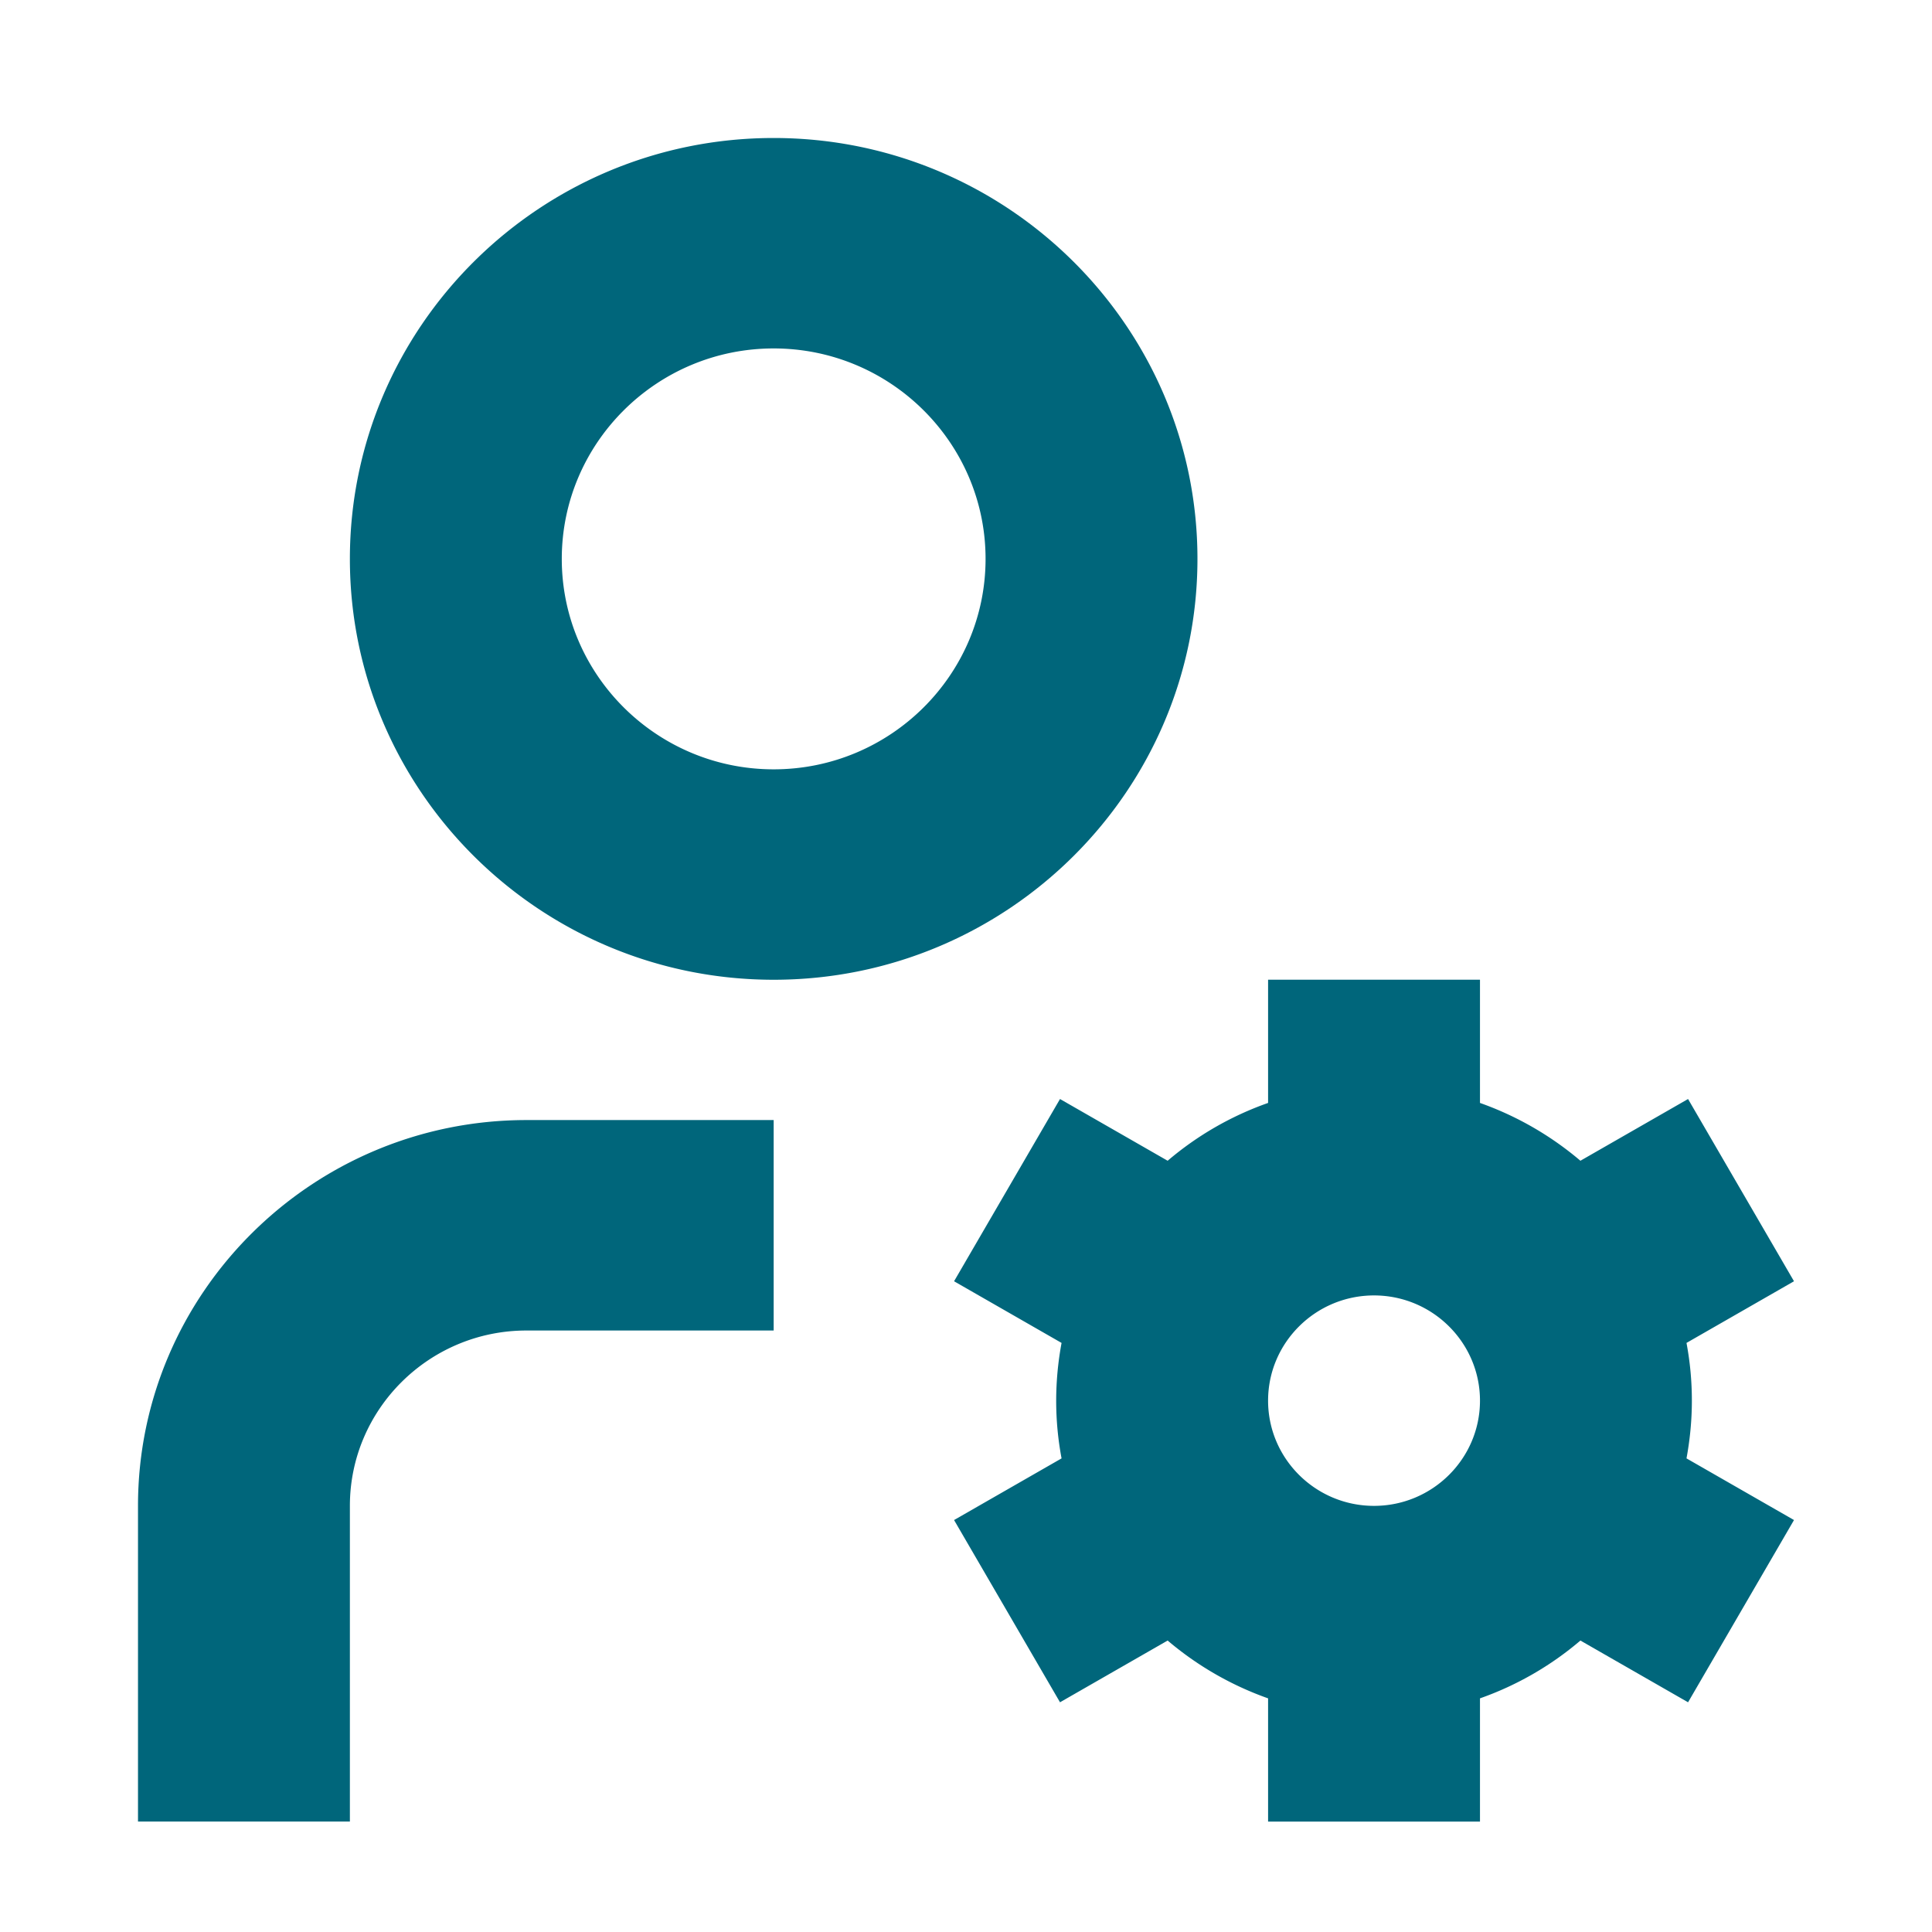 <svg width="140" height="140" fill="none" xmlns="http://www.w3.org/2000/svg"><path d="M86.772 40.499C86.772 23.679 73 10 56.063 10S25.354 23.679 25.354 40.499s13.773 30.498 30.71 30.498c16.935 0 30.708-13.678 30.708-30.498zm-30.709 15.25c-8.465 0-15.354-6.843-15.354-15.25 0-8.408 6.889-15.25 15.354-15.25 8.466 0 15.355 6.842 15.355 15.25 0 8.407-6.89 15.25-15.355 15.25zm66.536 45.747a22.55 22.55 0 0 0-.389-4.183l7.79-4.468-7.677-13.206-7.8 4.473a23.17 23.17 0 0 0-7.278-4.189v-8.93H91.89v8.93a22.962 22.962 0 0 0-7.278 4.189l-7.8-4.473-7.677 13.206 7.79 4.468a23.004 23.004 0 0 0-.39 4.183c0 1.429.134 2.826.39 4.184l-7.79 4.468 7.677 13.206 7.8-4.474a23.174 23.174 0 0 0 7.278 4.189V132h15.355v-8.931a22.966 22.966 0 0 0 7.278-4.189l7.8 4.474L130 110.148l-7.79-4.468c.251-1.358.389-2.755.389-4.184zm-23.032 7.625c-4.232 0-7.677-3.421-7.677-7.625 0-4.203 3.445-7.624 7.677-7.624 4.233 0 7.678 3.42 7.678 7.624s-3.445 7.625-7.678 7.625zM38.15 81.164h17.913v15.25H38.15c-7.053 0-12.796 5.702-12.796 12.707v22.874H10v-22.874c0-15.417 12.627-27.957 28.15-27.957z" fill="#00667B"/></svg>